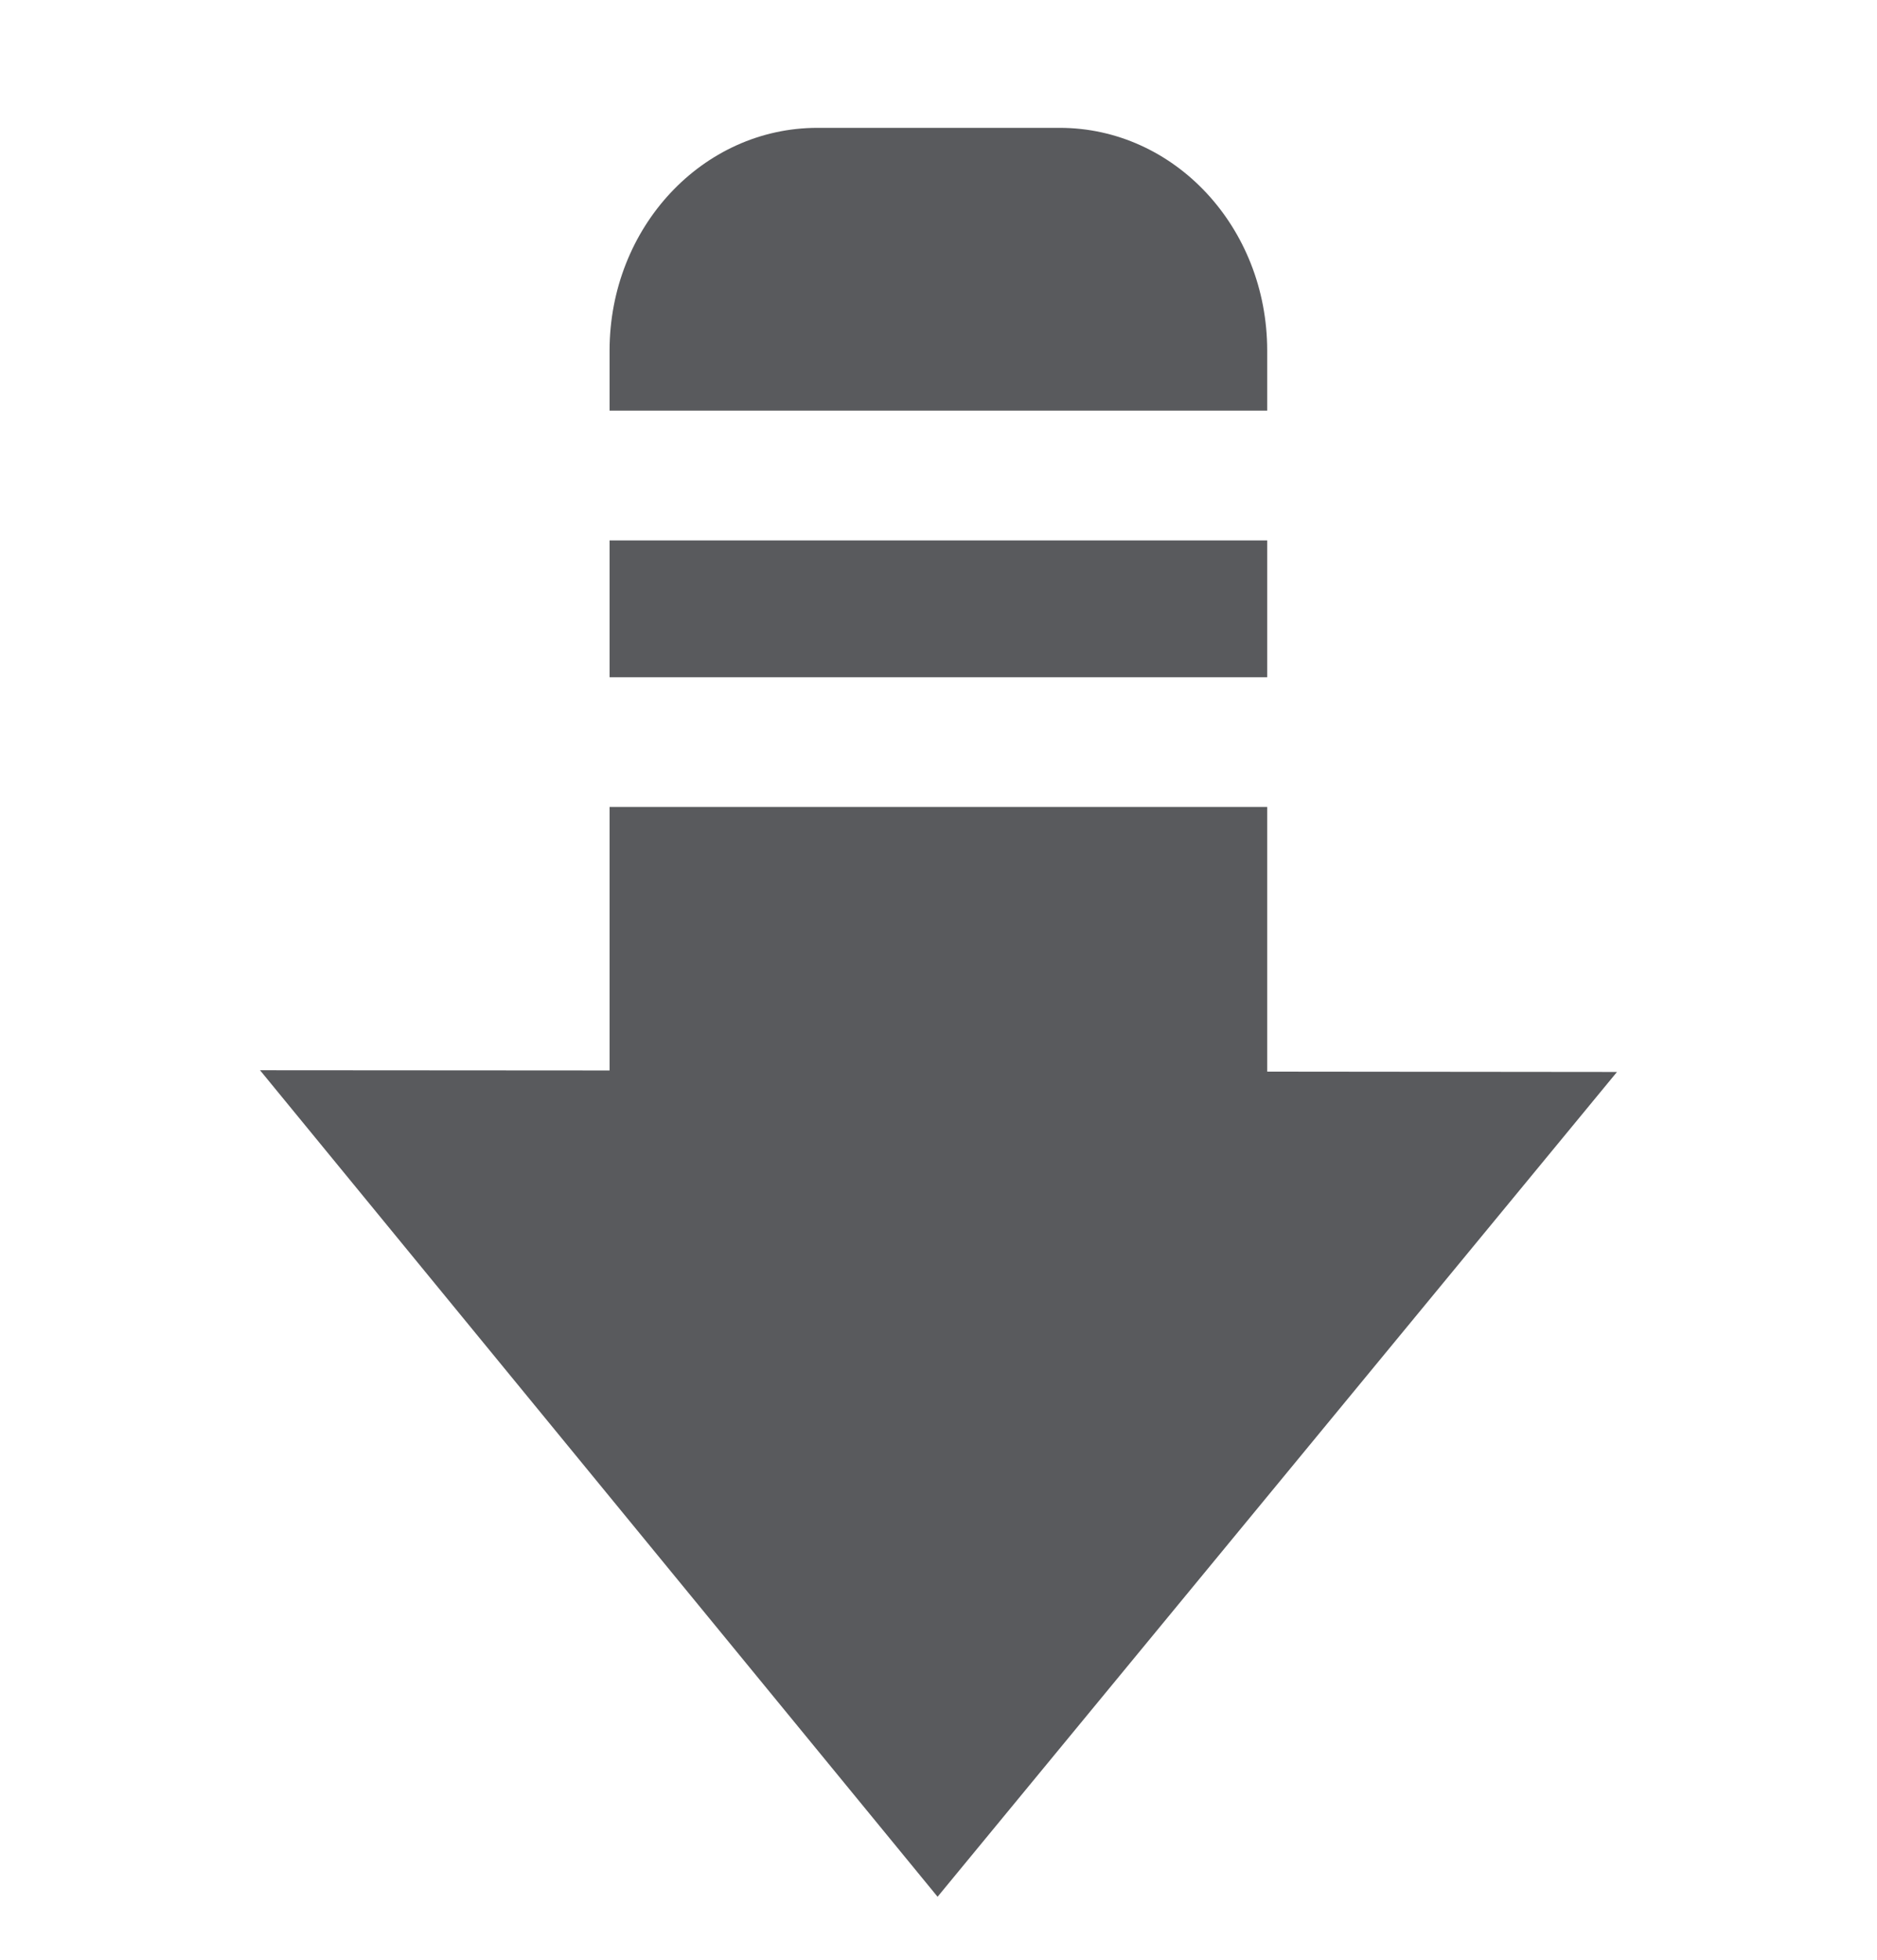 <?xml version="1.0" encoding="UTF-8"?>
<!DOCTYPE svg PUBLIC "-//W3C//DTD SVG 1.1//EN" "http://www.w3.org/Graphics/SVG/1.1/DTD/svg11.dtd">
<svg version="1.1" xmlns="http://www.w3.org/2000/svg" xmlns:xlink="http://www.w3.org/1999/xlink" x="0" y="0" width="16.286" height="17" viewBox="0, 0, 16.286, 17">
  <g id="Layer_1">
    <path d="M10.995,7 L10.995,9.296 L14.03,9.299 L8.135,16.454 L2.256,9.284 L5.289,9.286 L5.289,7 L10.995,7 z" fill="#595A5D"/>
    <path d="M10.995,4.688 L10.995,5.875 L5.289,5.875 L5.289,4.688 L10.995,4.688 z" fill="#595A5D"/>
    <path d="M9.194,1.109 C10.19,1.109 10.995,1.972 10.995,3.042 L10.995,3.562 L5.289,3.562 L5.289,3.042 C5.289,1.972 6.096,1.109 7.093,1.109 L9.194,1.109 z" fill="#595A5D"/>
  </g>
</svg>

